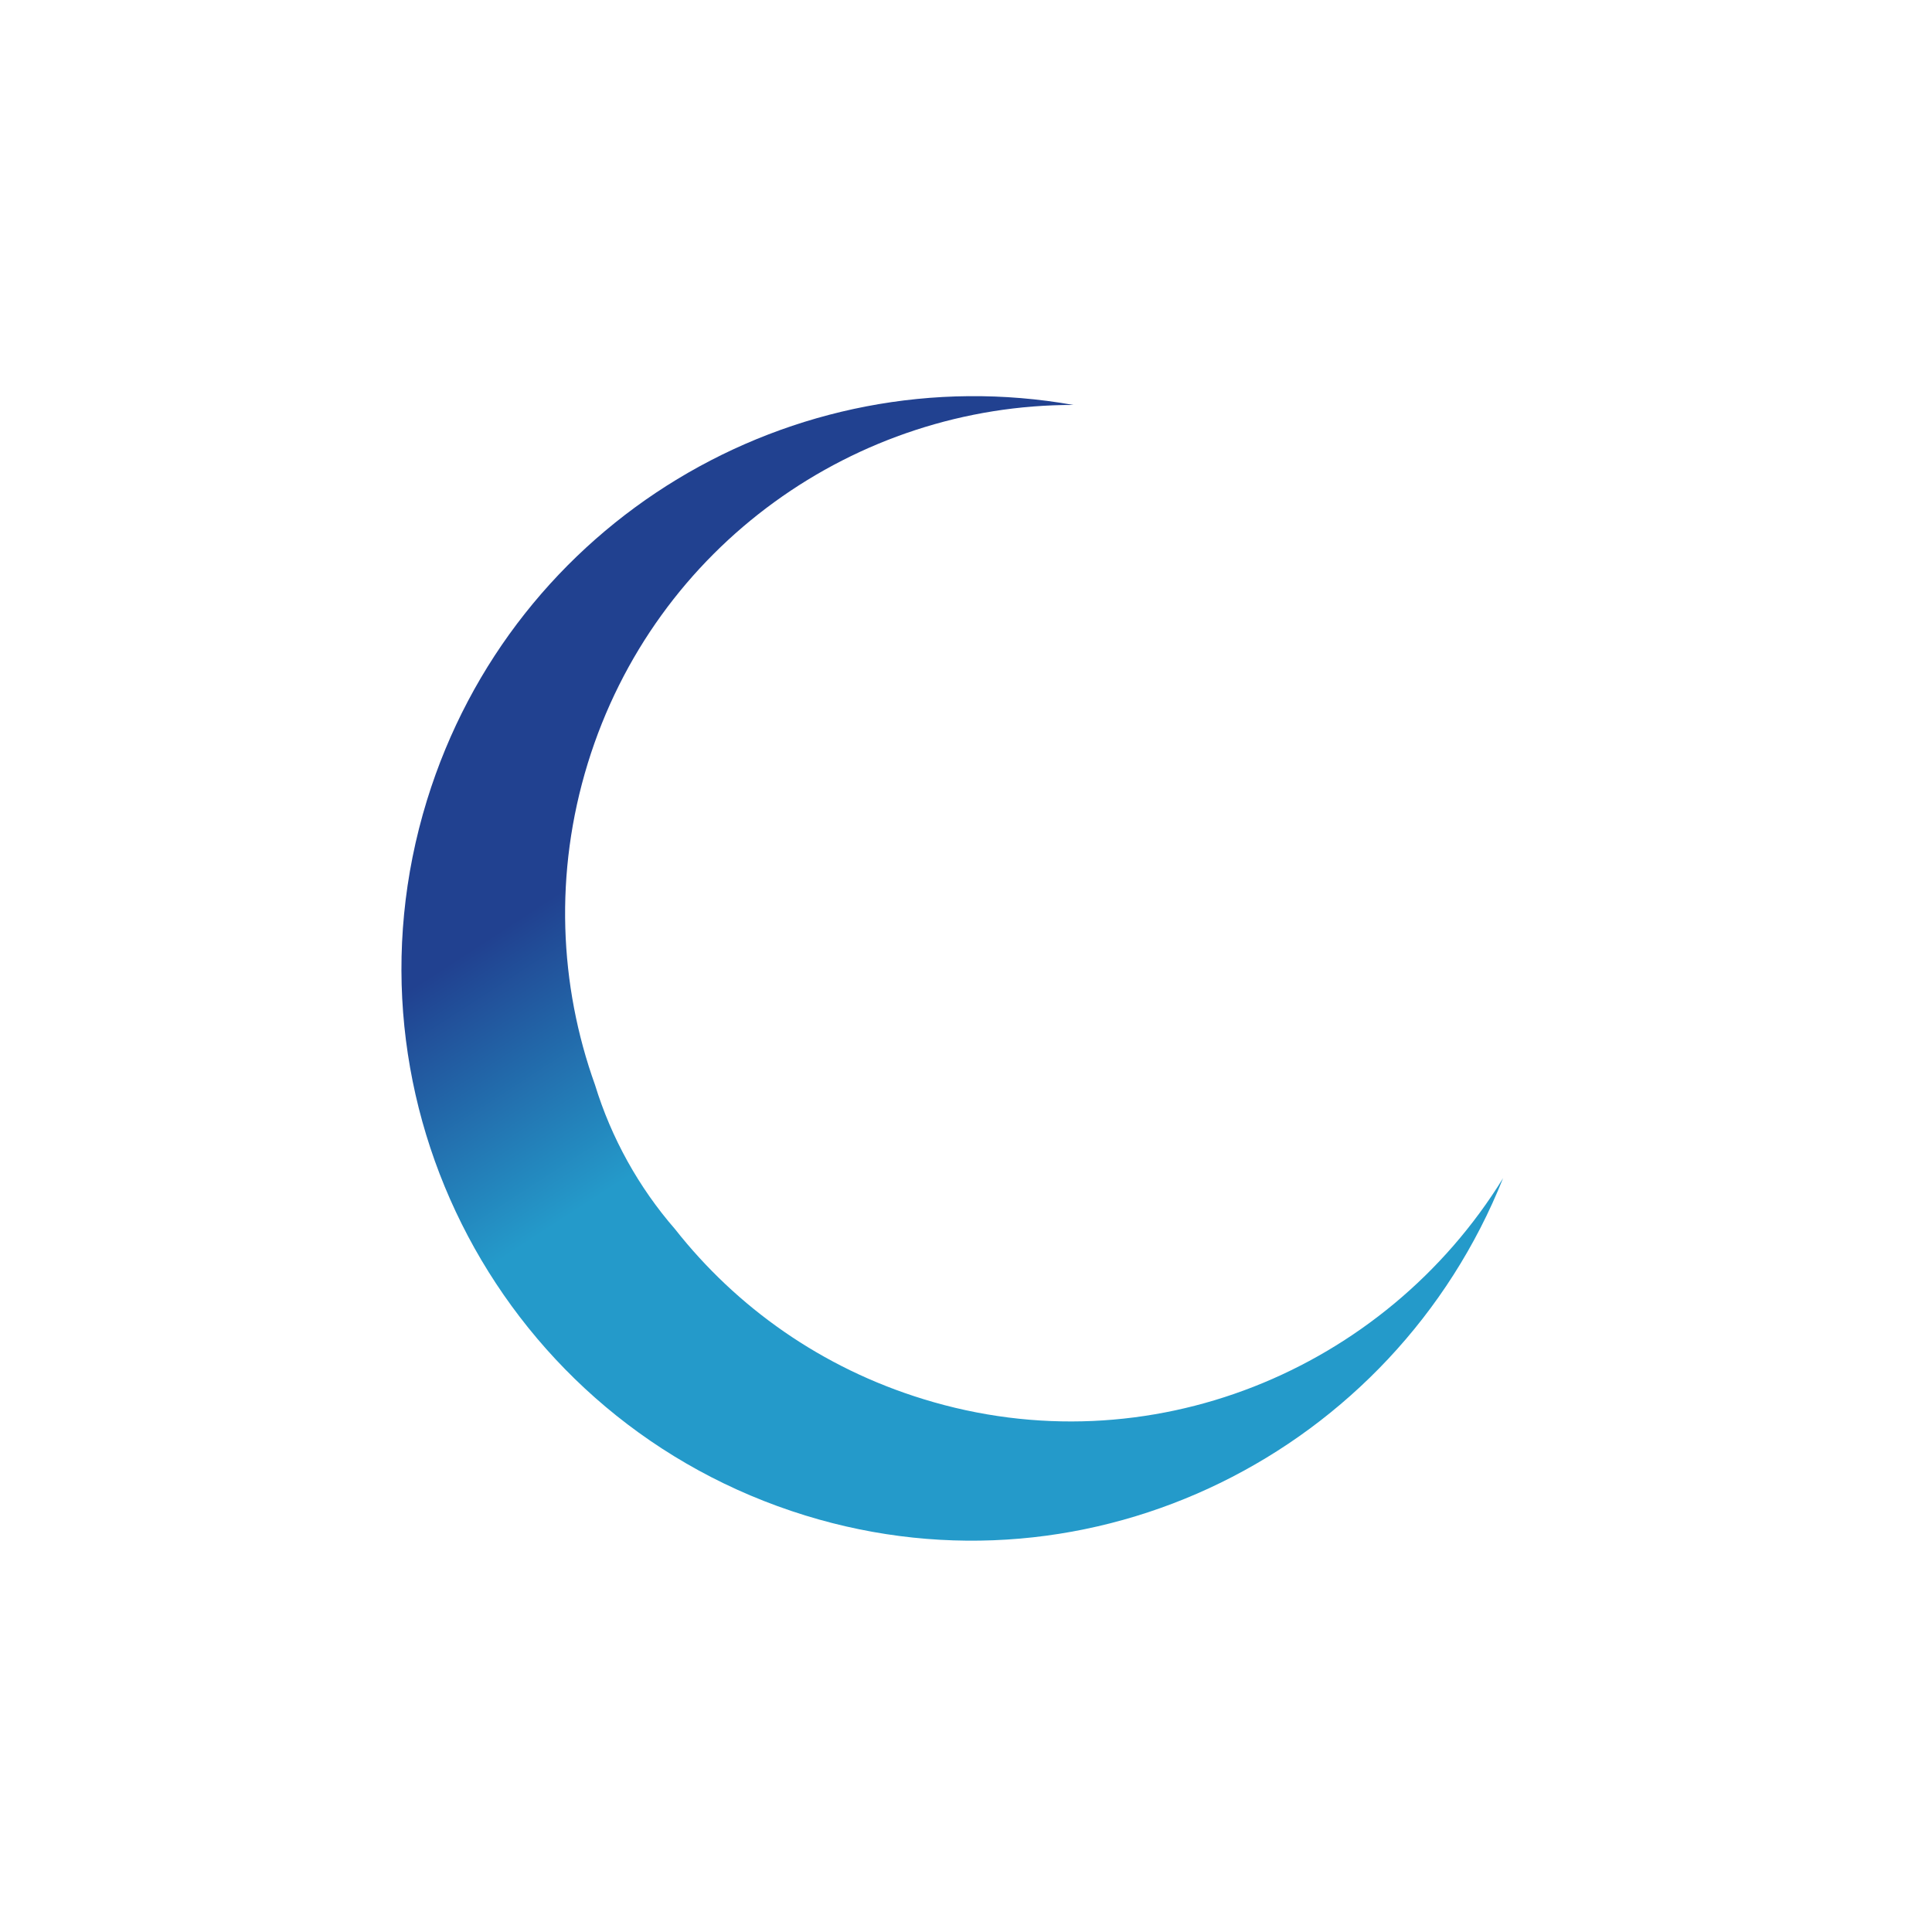 <?xml version="1.0" encoding="utf-8"?>
<!-- Generator: Adobe Illustrator 24.2.3, SVG Export Plug-In . SVG Version: 6.00 Build 0)  -->
<svg version="1.1" id="Layer_1" xmlns="http://www.w3.org/2000/svg" xmlns:xlink="http://www.w3.org/1999/xlink" x="0px" y="0px"
	 viewBox="0 0 500 500" style="enable-background:new 0 0 500 500;" xml:space="preserve">
<style type="text/css">
	.st0{fill:url(#SVGID_1_);}
</style>
<linearGradient id="SVGID_1_" gradientUnits="userSpaceOnUse" x1="191.435" y1="301.433" x2="230.435" y2="241.433" gradientTransform="matrix(1 0 0 -1 0 502)">
	<stop  offset="0" style="stop-color:#214190"/>
	<stop  offset="1" style="stop-color:#249ACA"/>
</linearGradient>
<path class="st0" d="M239,362.1c-26.4-8.1-48.4-23.8-64.3-44c-9.4-10.8-16.5-23.6-20.7-37.3c-9.3-25.9-10.6-54.9-1.9-83.2
	c17.4-56.6,69.5-92.9,125.7-92.8c-72.6-12.9-145,30-167.3,102.3c-24.1,78.2,19.8,161,97.9,185.1c74.2,22.9,152.3-16.4,180.6-87.3
	C358.4,354.6,297.4,380.1,239,362.1z"/>
</svg>
